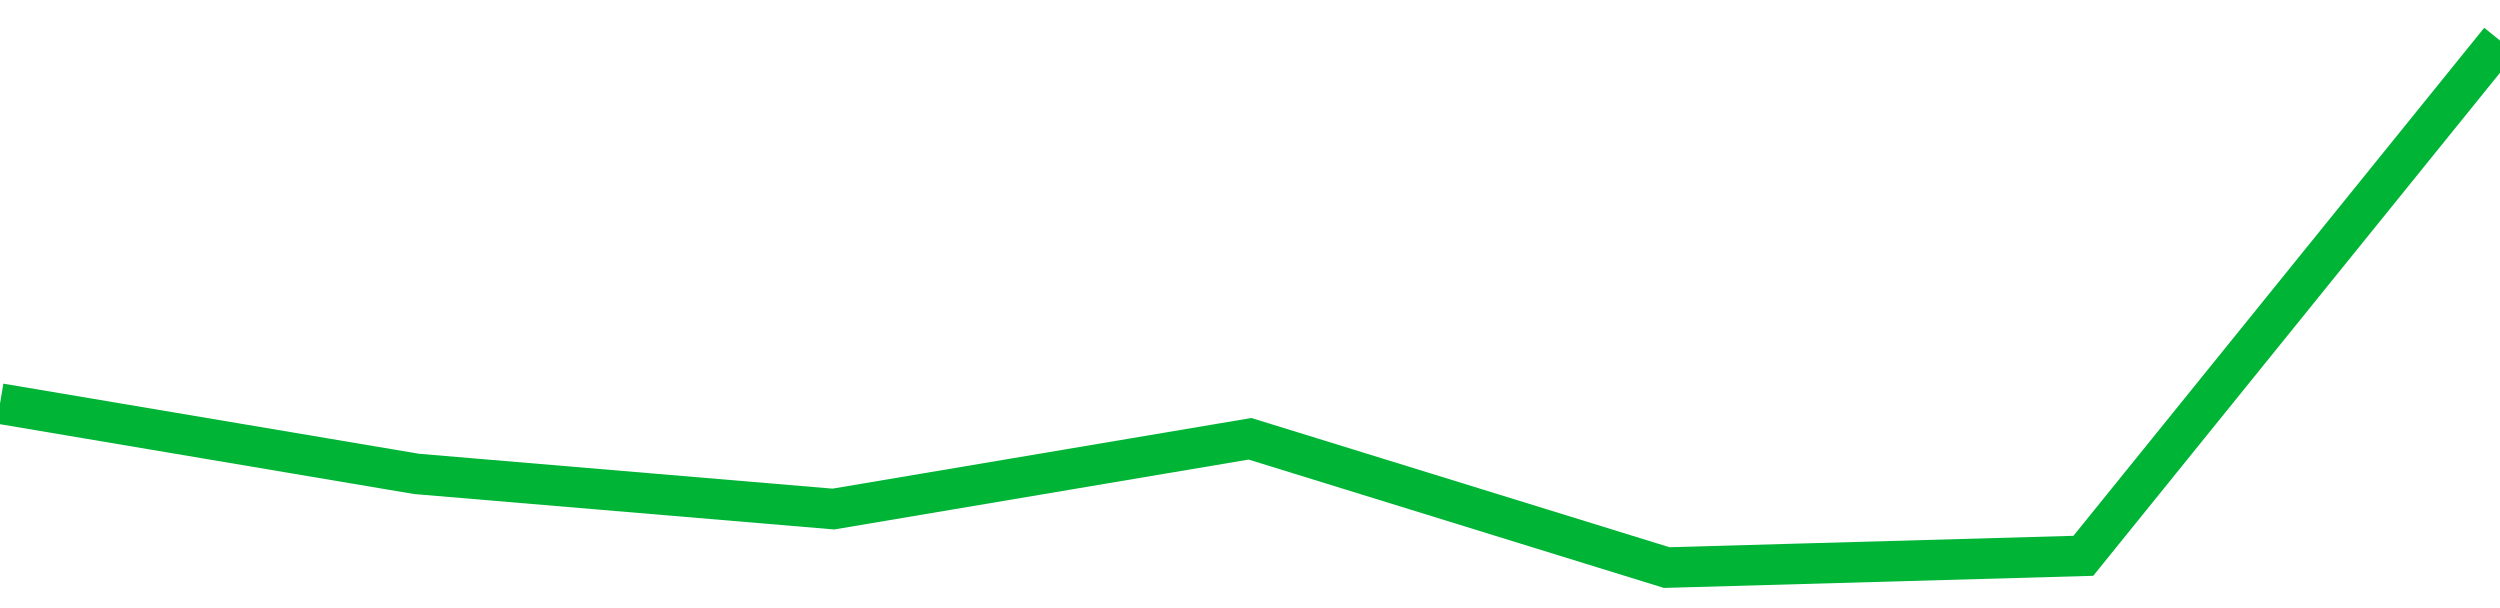 <!-- Generated with https://github.com/jxxe/sparkline/ --><svg viewBox="0 0 185 45" class="sparkline" xmlns="http://www.w3.org/2000/svg"><path class="sparkline--fill" d="M 0 29.87 L 0 29.87 L 30.833 35.07 L 61.667 37.67 L 92.5 32.47 L 123.333 42 L 154.167 41.13 L 185 3 V 45 L 0 45 Z" stroke="none" fill="none" ></path><path class="sparkline--line" d="M 0 29.87 L 0 29.87 L 30.833 35.07 L 61.667 37.67 L 92.5 32.47 L 123.333 42 L 154.167 41.13 L 185 3" fill="none" stroke-width="3" stroke="#00B436" ></path></svg>